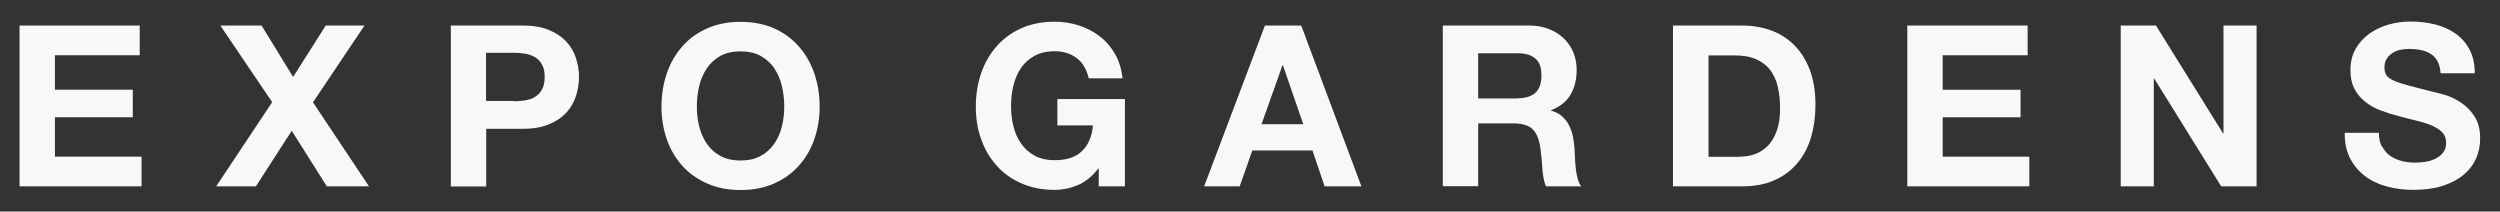 <svg xmlns="http://www.w3.org/2000/svg" id="Layer_1" viewBox="0 0 162.48 13.75"><rect x="0" y="0" width="162.48" height="13.75" fill="#333333" stroke="none"/><defs><style>.cls-1{fill:#f7f9f9;}</style></defs><path class="cls-1" d="m9.08,1.66v1.93H3.57v2.24h5.06v1.79H3.57v2.56h5.63v1.93H1.27V1.66h7.82Z"></path><path class="cls-1" d="m14.34,1.66h2.66l2.05,3.34,2.12-3.34h2.52l-3.35,4.99,3.64,5.46h-2.74l-2.28-3.61-2.33,3.61h-2.58l3.64-5.47-3.37-4.98Z"></path><path class="cls-1" d="m34.01,1.66c.65,0,1.21.1,1.67.29.46.19.83.44,1.12.75.29.31.5.67.63,1.07.13.4.2.81.2,1.24s-.07.83-.2,1.24c-.13.4-.34.76-.63,1.08-.29.31-.66.56-1.12.75-.46.19-1.01.29-1.67.29h-2.41v3.75h-2.3V1.66h4.71Zm-.63,4.92c.26,0,.52-.02.76-.06.24-.04.46-.11.64-.23.18-.11.33-.27.45-.48.11-.2.17-.47.17-.81s-.06-.6-.17-.8c-.11-.2-.26-.36-.45-.48-.19-.11-.4-.19-.64-.23-.24-.04-.5-.06-.76-.06h-1.79v3.13h1.79Z"></path><path class="cls-1" d="m43.34,4.76c.23-.67.57-1.25,1.01-1.75.44-.5.98-.89,1.62-1.17.64-.28,1.36-.42,2.16-.42s1.53.14,2.17.42c.63.28,1.17.67,1.61,1.17.44.5.78,1.08,1.01,1.75.23.67.35,1.39.35,2.17s-.12,1.47-.35,2.13c-.23.66-.57,1.23-1.01,1.72-.44.49-.98.87-1.61,1.15-.63.28-1.36.42-2.17.42s-1.52-.14-2.16-.42c-.64-.28-1.18-.66-1.62-1.15-.44-.49-.78-1.06-1.01-1.72-.23-.66-.35-1.37-.35-2.13s.12-1.5.35-2.17Zm2.1,3.45c.1.41.27.79.49,1.12.22.33.52.6.88.8.36.2.8.3,1.32.3s.96-.1,1.32-.3c.36-.2.65-.47.88-.8.22-.33.39-.7.49-1.12.1-.41.15-.84.15-1.28s-.05-.9-.15-1.33c-.1-.43-.27-.81-.49-1.15-.22-.34-.52-.6-.88-.81-.36-.2-.8-.3-1.32-.3s-.96.1-1.32.3c-.36.2-.65.47-.88.81-.22.34-.39.72-.49,1.15-.1.43-.15.87-.15,1.33s.05.87.15,1.28Z"></path><path class="cls-1" d="m73.11,6.46v5.65h-1.7v-1.19c-.41.53-.86.9-1.36,1.11-.5.21-1,.31-1.5.31-.8,0-1.52-.14-2.16-.42-.64-.28-1.18-.66-1.61-1.15-.44-.49-.78-1.06-1.01-1.72-.24-.66-.35-1.36-.35-2.13s.12-1.5.35-2.17c.23-.67.57-1.25,1.01-1.75.44-.5.98-.89,1.61-1.17.64-.28,1.36-.42,2.16-.42.53,0,1.05.08,1.56.24.5.16.96.4,1.36.71.41.31.74.7,1,1.15.26.46.42.99.49,1.58h-2.2c-.14-.59-.4-1.03-.79-1.32-.39-.29-.86-.44-1.42-.44-.52,0-.96.1-1.32.3-.36.2-.66.47-.88.8-.23.34-.39.72-.49,1.15-.11.43-.15.87-.15,1.33s.05.87.15,1.28c.1.42.26.79.49,1.12.22.33.52.6.88.8.36.2.8.3,1.32.3.76,0,1.35-.19,1.76-.58s.66-.94.72-1.68h-2.31v-1.71h4.39Z"></path><path class="cls-1" d="m84.57,1.66l3.91,10.45h-2.39l-.79-2.33h-3.91l-.82,2.33h-2.31l3.95-10.45h2.36Zm.13,6.41l-1.32-3.83h-.03l-1.36,3.83h2.71Z"></path><path class="cls-1" d="m99.41,1.66c.47,0,.89.08,1.27.23.38.15.7.36.97.62.27.26.47.57.61.91.14.35.21.72.21,1.12,0,.61-.13,1.15-.39,1.6-.26.45-.68.79-1.27,1.02v.03c.28.08.52.2.7.36s.34.35.45.57c.12.22.2.46.26.72.05.26.09.53.11.79,0,.17.02.36.03.59,0,.22.03.45.05.69.02.23.06.46.12.67.05.21.13.39.24.53h-2.3c-.13-.33-.2-.73-.23-1.19-.03-.46-.07-.9-.13-1.32-.08-.55-.24-.95-.5-1.2-.25-.25-.67-.38-1.24-.38h-2.3v4.08h-2.3V1.66h5.63Zm-.82,4.73c.53,0,.92-.12,1.19-.35.26-.23.4-.61.4-1.14s-.13-.88-.4-1.1c-.26-.23-.66-.34-1.19-.34h-2.52v2.94h2.52Z"></path><path class="cls-1" d="m113.24,1.66c.67,0,1.3.11,1.88.32.58.21,1.08.54,1.51.97.42.43.76.97,1,1.61.24.64.36,1.4.36,2.27,0,.76-.1,1.46-.29,2.11-.2.64-.49,1.2-.89,1.67-.4.47-.89.84-1.48,1.1-.59.27-1.29.4-2.09.4h-4.51V1.66h4.51Zm-.16,8.52c.33,0,.65-.05.97-.16.31-.11.59-.29.83-.53s.44-.57.59-.97c.15-.4.22-.89.22-1.46,0-.53-.05-1-.15-1.43s-.27-.79-.5-1.09c-.23-.3-.54-.53-.93-.7s-.86-.24-1.43-.24h-1.64v6.59h2.05Z"></path><path class="cls-1" d="m131.78,1.66v1.93h-5.52v2.24h5.06v1.79h-5.06v2.56h5.63v1.93h-7.93V1.66h7.82Z"></path><path class="cls-1" d="m140.12,1.66l4.36,7.01h.03V1.66h2.15v10.45h-2.3l-4.35-7h-.03v7h-2.15V1.66h2.28Z"></path><path class="cls-1" d="m154.83,9.53c.13.24.29.44.5.59.21.15.46.26.74.34.28.07.58.11.88.11.21,0,.42-.02.66-.05.23-.03.45-.1.66-.2.2-.1.38-.23.51-.4.14-.17.2-.39.2-.65,0-.28-.09-.51-.27-.69-.18-.18-.42-.32-.71-.44s-.62-.22-1-.31-.75-.19-1.13-.29c-.39-.1-.77-.22-1.14-.36-.37-.14-.7-.32-.99-.55-.29-.22-.53-.5-.71-.84s-.27-.74-.27-1.22c0-.54.11-1,.34-1.4.23-.4.53-.72.9-.99.37-.26.79-.46,1.26-.59.47-.13.94-.19,1.4-.19.55,0,1.07.06,1.57.18.5.12.95.32,1.34.59.39.27.7.62.93,1.05s.34.94.34,1.54h-2.22c-.02-.31-.09-.57-.2-.78-.11-.2-.26-.37-.45-.48-.19-.12-.4-.2-.64-.25-.24-.05-.5-.07-.78-.07-.19,0-.37.02-.56.06-.19.04-.35.11-.5.21-.15.1-.28.22-.37.37-.1.15-.15.33-.15.56,0,.2.04.37.12.5.08.13.23.24.46.35.23.11.55.21.95.32.4.11.93.24,1.59.41.19.04.47.11.81.21.35.1.69.27,1.03.49.34.22.64.52.89.9.25.38.37.86.37,1.44,0,.48-.09.92-.28,1.33-.19.41-.46.76-.83,1.06-.37.3-.82.53-1.36.7-.54.17-1.17.25-1.88.25-.58,0-1.13-.07-1.68-.21-.54-.14-1.02-.36-1.43-.67-.41-.3-.74-.69-.99-1.16-.24-.47-.36-1.02-.35-1.67h2.22c0,.35.06.65.19.89Z"></path></svg>